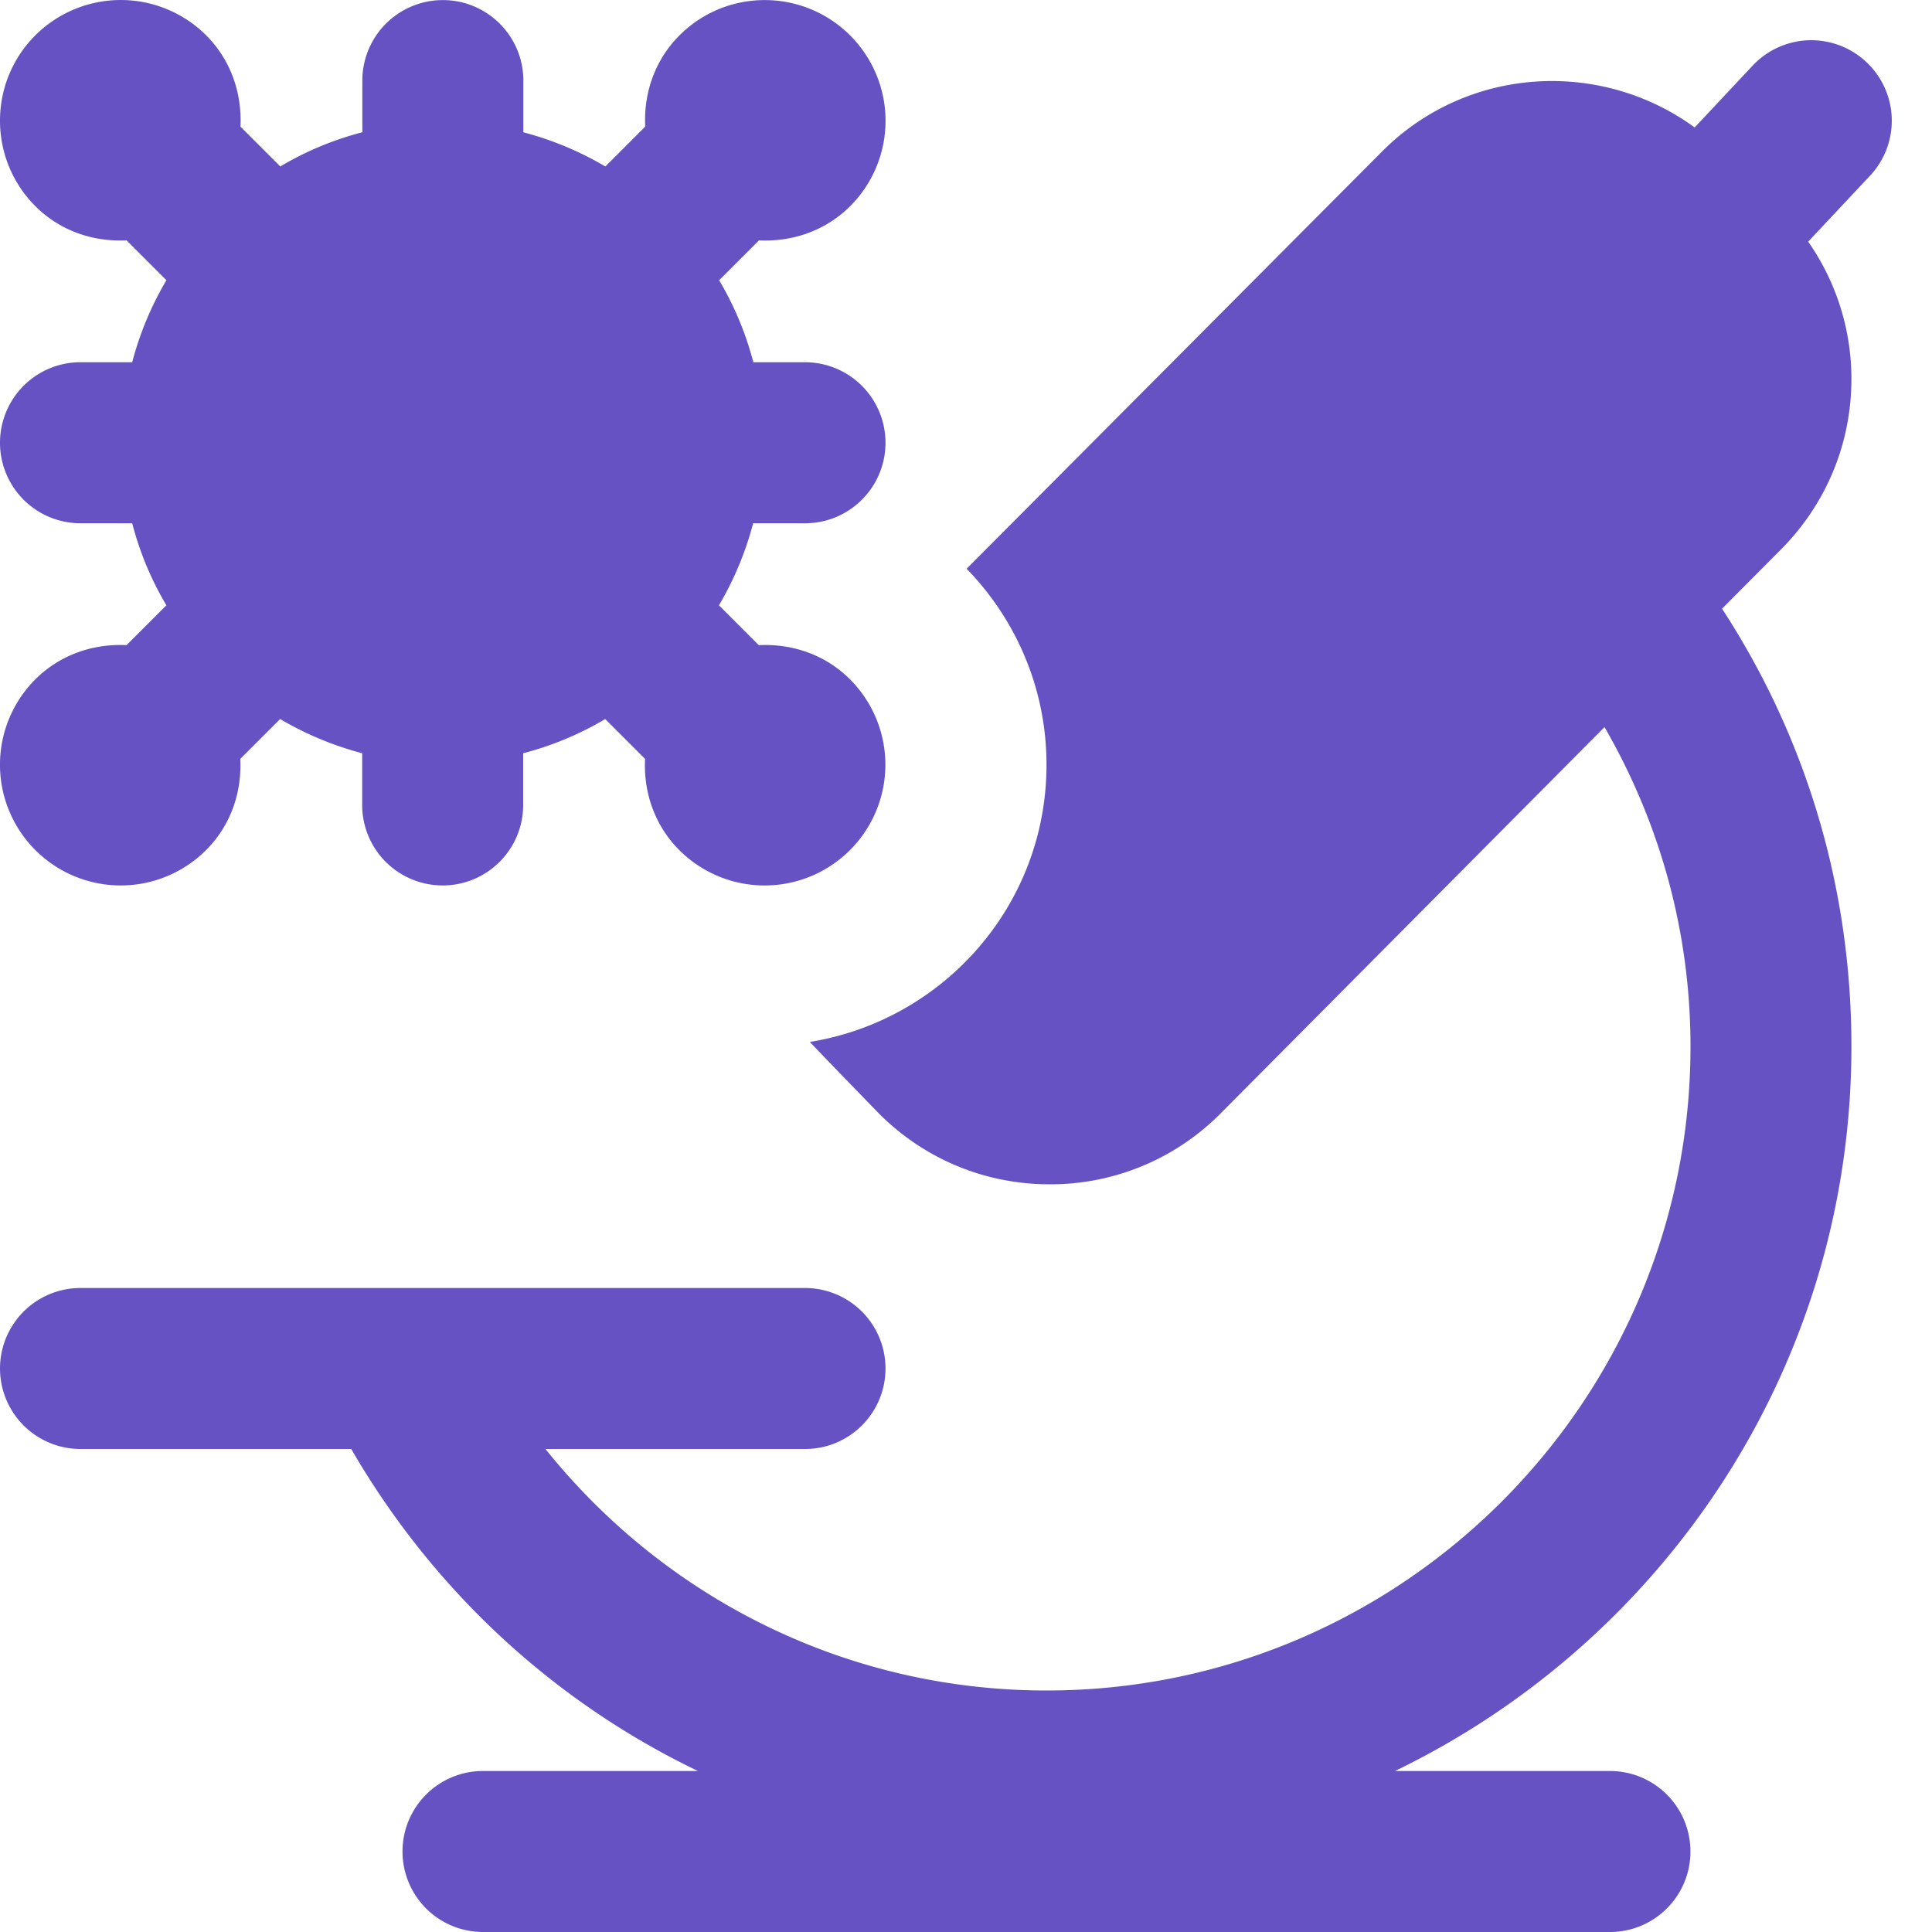 <svg xmlns="http://www.w3.org/2000/svg" width="100" height="100" fill="none"><g clip-path="url(#a)"><path fill="#6752C4" d="M38.992 27.084h2.675c2.3 0 4.166-1.863 4.166-4.167a4.166 4.166 0 0 0-4.166-4.167h-2.675a16.315 16.315 0 0 0-1.771-4.245l2.063-2.063c1.7.083 3.42-.475 4.72-1.77a6.247 6.247 0 0 0 0-8.838c-2.441-2.438-6.4-2.442-8.837 0-1.3 1.3-1.854 3.02-1.771 4.72l-2.063 2.063a16.666 16.666 0 0 0-4.245-1.77V4.17c0-2.3-1.867-4.166-4.167-4.166a4.168 4.168 0 0 0-4.167 4.166v2.675a16.311 16.311 0 0 0-4.246 1.771l-2.062-2.062c.083-1.7-.475-3.421-1.77-4.721a6.26 6.26 0 0 0-8.847-.004c-2.441 2.437-2.437 6.4 0 8.841 1.3 1.3 3.021 1.854 4.721 1.771l2.063 2.063a16.663 16.663 0 0 0-1.771 4.245H4.167A4.166 4.166 0 0 0 0 22.917a4.166 4.166 0 0 0 4.167 4.167h2.675a16.312 16.312 0 0 0 1.77 4.246L6.55 33.392c-1.7-.083-3.42.475-4.72 1.77a6.247 6.247 0 0 0 0 8.838 6.247 6.247 0 0 0 8.837 0c1.3-1.3 1.854-3.02 1.77-4.72l2.063-2.063a16.664 16.664 0 0 0 4.246 1.77v2.676a4.165 4.165 0 0 0 4.167 4.167c2.3 0 4.166-1.863 4.166-4.167v-2.675a16.315 16.315 0 0 0 4.246-1.77l2.063 2.062c-.084 1.7.475 3.42 1.77 4.72a6.247 6.247 0 0 0 8.838 0 6.247 6.247 0 0 0 0-8.837c-1.3-1.3-3.02-1.854-4.72-1.77l-2.063-2.063a16.668 16.668 0 0 0 1.77-4.246h.009ZM96.788 9.1l-3.196 3.409a12.4 12.4 0 0 1 2.237 7.104c0 3.337-1.304 6.48-3.662 8.842l-3.034 3.05c4.392 6.741 6.696 14.508 6.696 22.662 0 16.508-9.67 30.758-23.625 37.5H83.33a4.165 4.165 0 0 1 4.167 4.167c0 2.3-1.862 4.166-4.167 4.166H25a4.165 4.165 0 0 1-4.166-4.166c0-2.3 1.862-4.167 4.166-4.167h11.125C28.713 88.105 22.45 82.371 18.18 75H4.167a4.166 4.166 0 1 1 0-8.333h37.5a4.165 4.165 0 0 1 4.166 4.167c0 2.3-1.862 4.166-4.166 4.166H28.233c6.255 7.8 15.671 12.5 25.934 12.5C72.546 87.5 87.5 72.546 87.5 54.167c0-5.9-1.562-11.52-4.45-16.533L63.2 57.609a12.39 12.39 0 0 1-8.842 3.691h-.024c-3.338 0-6.476-1.3-8.838-3.662 0 0-3.367-3.467-3.575-3.708 6.933-1.125 12.246-7.096 12.246-14.346 0-3.95-1.584-7.521-4.134-10.146L71.542 7.834C75.95 3.42 82.829 3.038 87.717 6.596L90.713 3.4a4.16 4.16 0 0 1 5.887-.19 4.163 4.163 0 0 1 .192 5.887l-.004.004Z"/></g><defs><clipPath id="a"><path fill="#fff" d="M0 0h100v100H0z"/></clipPath></defs></svg>